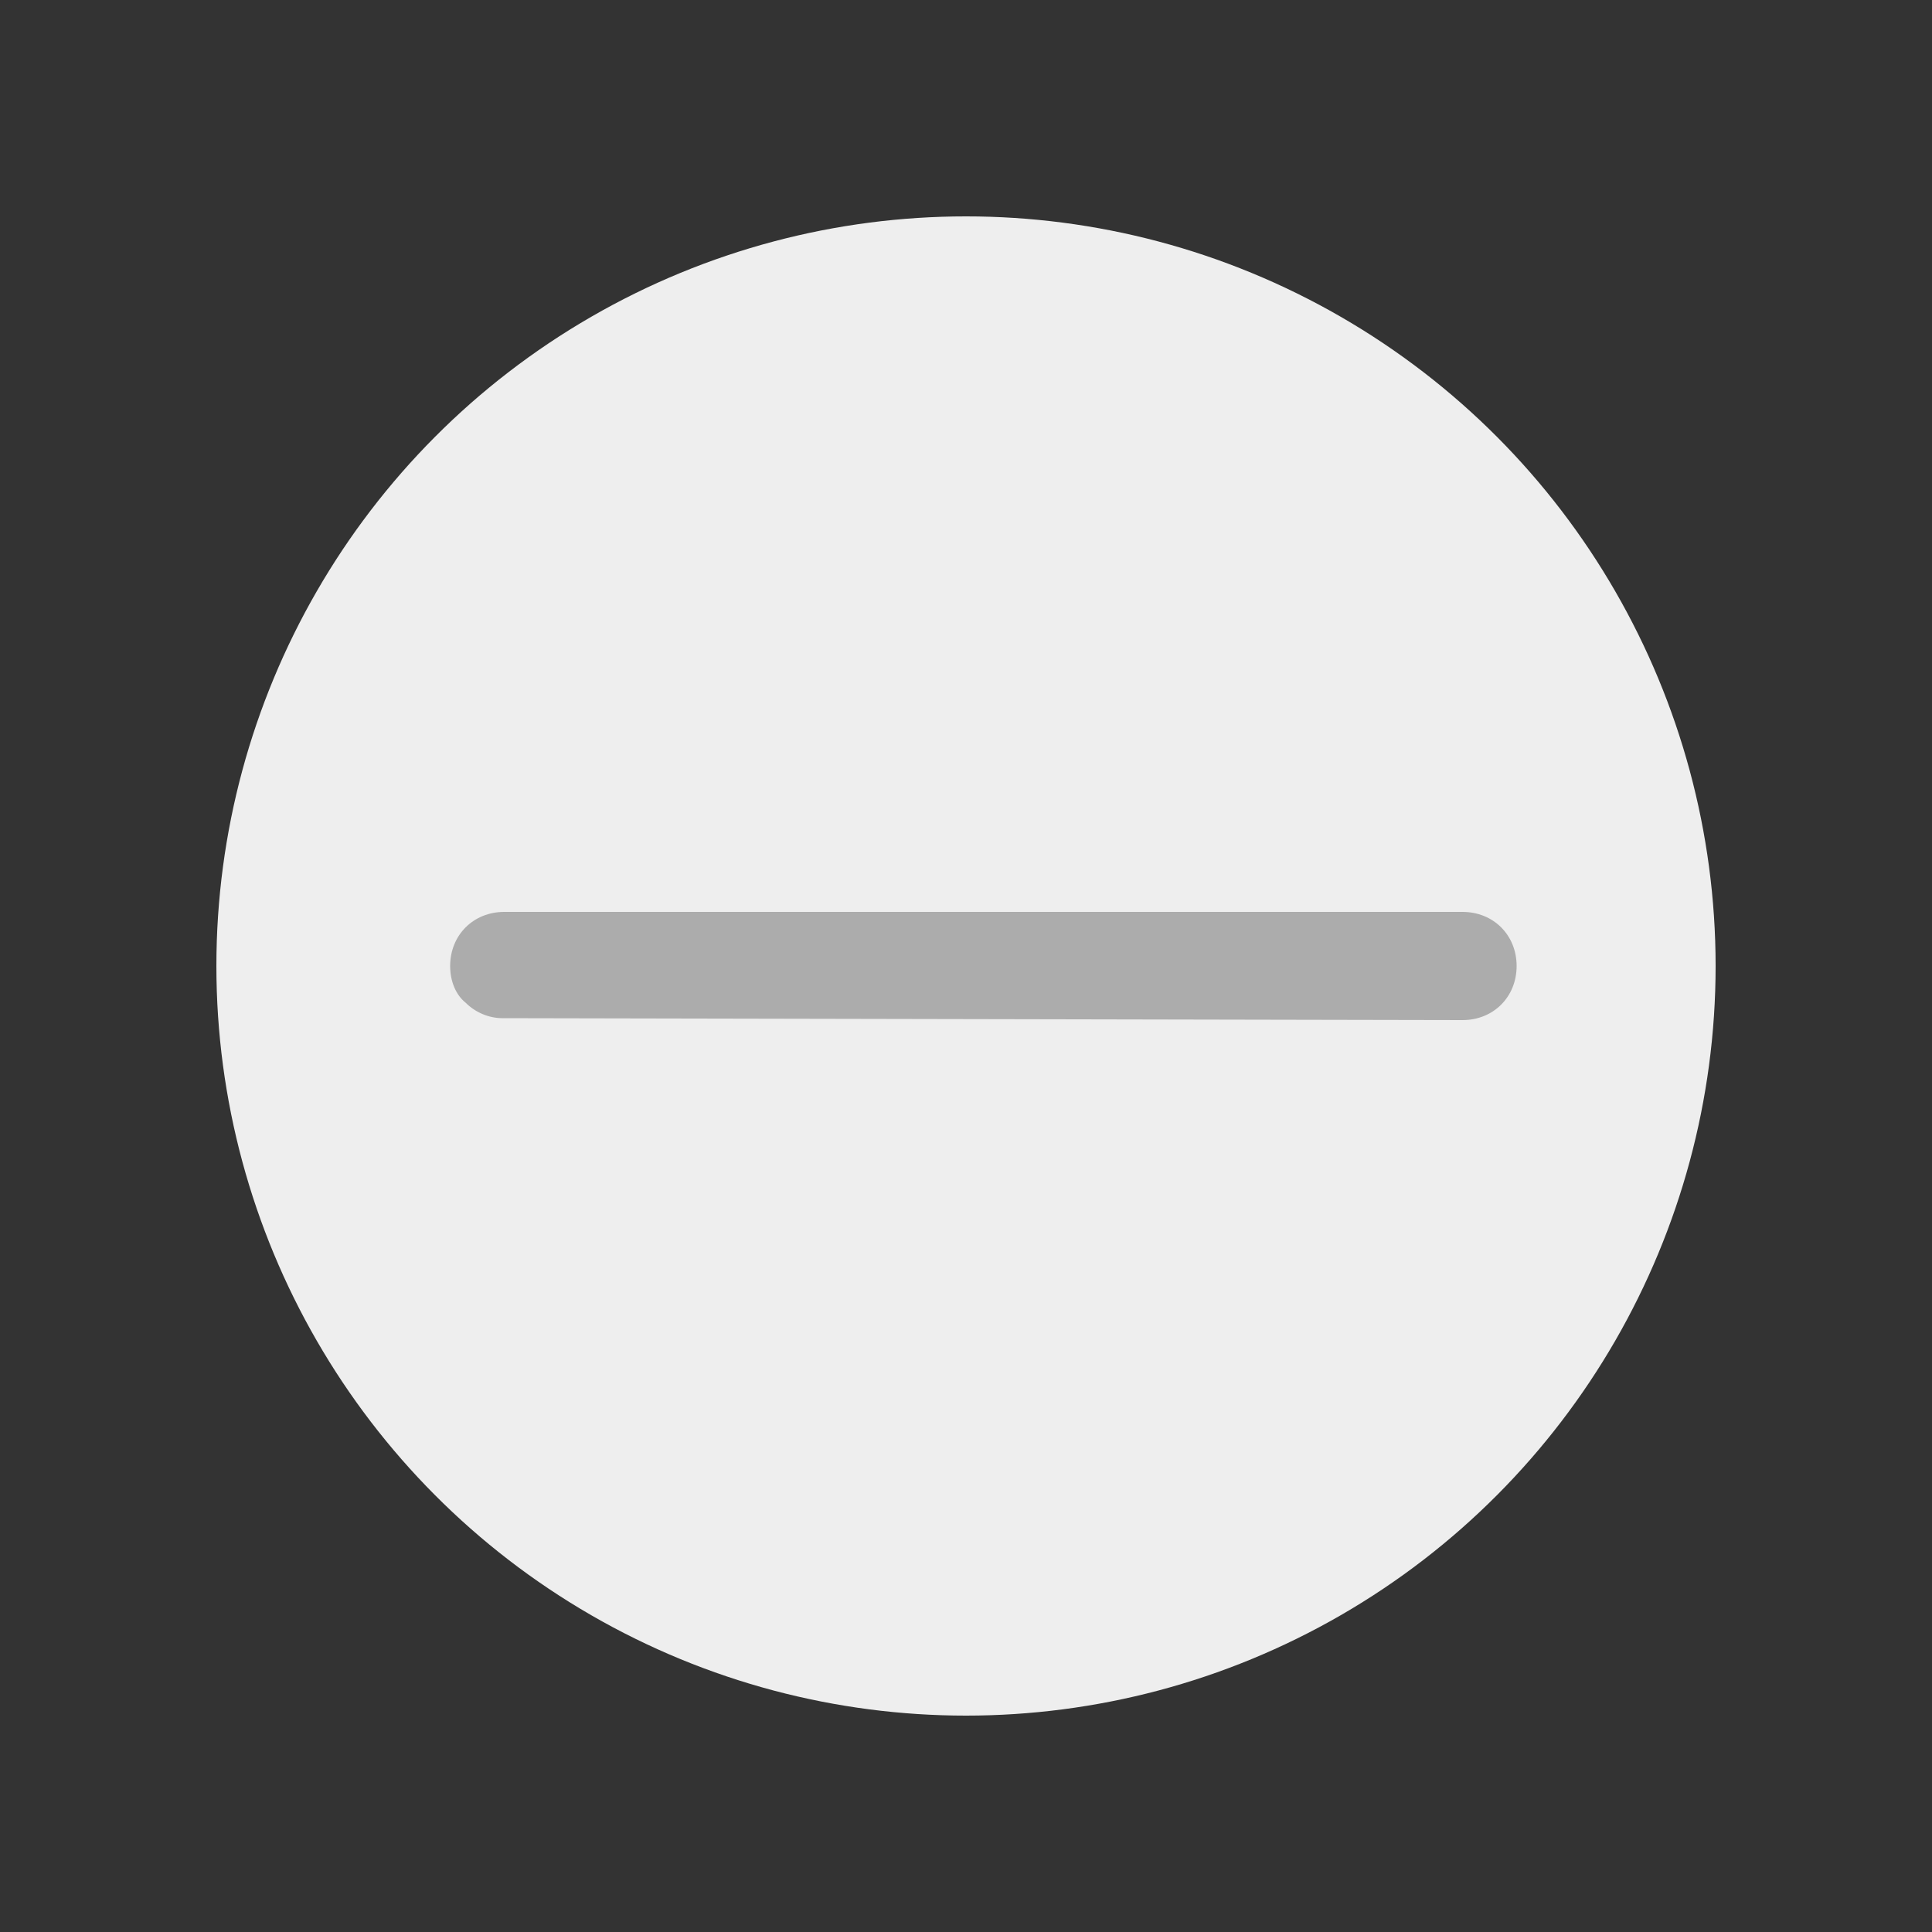<?xml version="1.0" encoding="utf-8"?>
<!-- Generator: Adobe Illustrator 24.1.1, SVG Export Plug-In . SVG Version: 6.00 Build 0)  -->
<svg version="1.1" baseProfile="basic" id="minimalize_window"
	 xmlns="http://www.w3.org/2000/svg" xmlns:xlink="http://www.w3.org/1999/xlink" x="0px" y="0px" viewBox="0 0 100 100"
	 xml:space="preserve">
<rect x="0" y="0" width="100" height="100" fill="#333333" stroke="none"/>
<circle fill="#EEEEEE" cx="50" cy="50" r="38.8"/>
<path fill="#ACACAC" d="M75.7,52.8c1.6,0,2.8-1.2,2.8-2.8s-1.2-2.8-2.8-2.8H26.1c-1.6,0-2.8,1.2-2.8,2.8c0,0.8,0.3,1.5,0.8,1.9
	c0.5,0.5,1.2,0.8,1.9,0.8L75.7,52.8z"/>
</svg>
